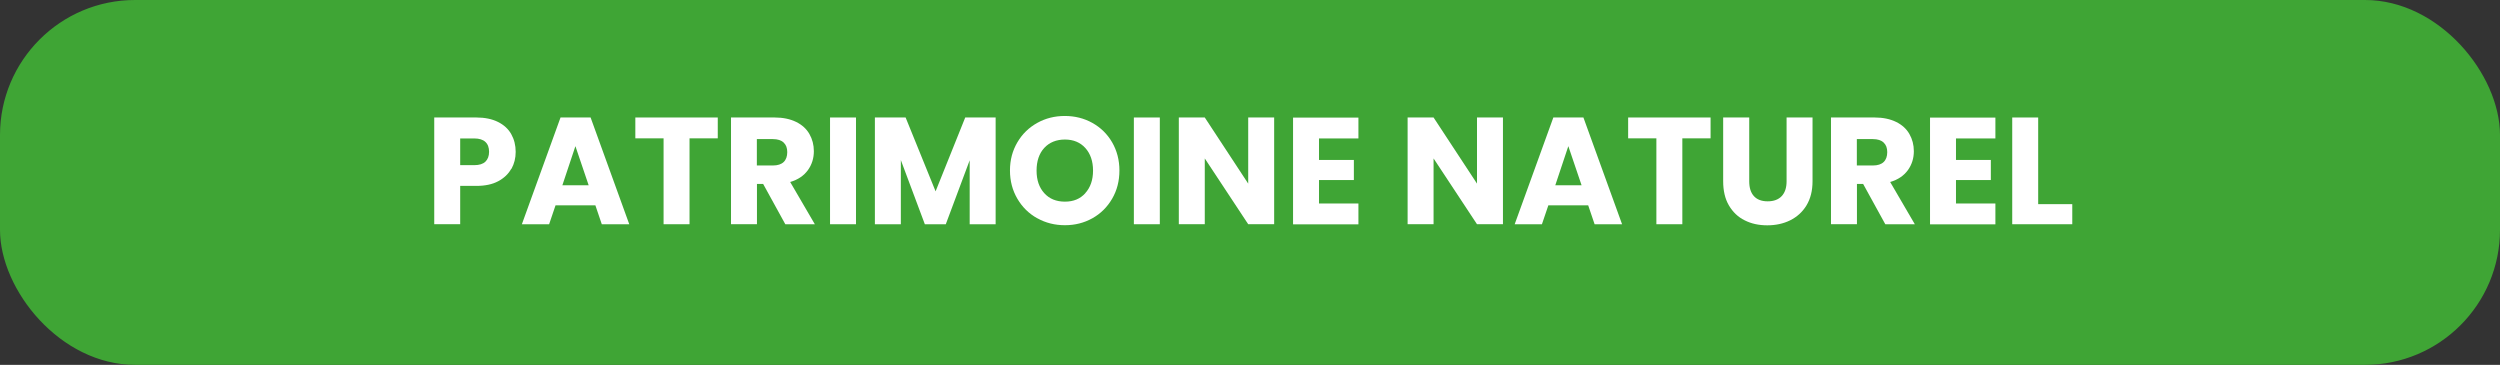 <?xml version="1.0" encoding="UTF-8"?>
<svg id="Calque_1" data-name="Calque 1" xmlns="http://www.w3.org/2000/svg" viewBox="0 0 230.23 33.6">
  <rect x="0" y="0" width="230.23" height="33.6" fill="#333333" stroke="none"/>
  <defs>
    <style>
      .cls-1 {
        fill: #fff;
      }

      .cls-2 {
        fill: #3fa535;
      }
    </style>
  </defs>
  <rect class="cls-2" y="0" width="230.23" height="33.6" rx="12.44" ry="12.44"/>
  <g>
    <path class="cls-1" d="M47.08,15.55c-.26.47-.66.85-1.2,1.14s-1.21.43-2.02.43h-1.48v3.53h-2.39v-9.83h3.88c.78,0,1.45.14,1.99.41.54.27.95.64,1.22,1.12.27.48.41,1.02.41,1.64,0,.57-.13,1.09-.39,1.56ZM44.7,14.89c.22-.21.34-.52.34-.91s-.11-.7-.34-.91c-.22-.21-.57-.32-1.02-.32h-1.3v2.46h1.3c.46,0,.8-.11,1.02-.32Z"/>
    <path class="cls-1" d="M54.83,18.91h-3.67l-.59,1.74h-2.51l3.56-9.83h2.77l3.56,9.83h-2.53l-.59-1.74ZM54.21,17.06l-1.22-3.6-1.2,3.6h2.42Z"/>
    <path class="cls-1" d="M66.1,10.82v1.92h-2.6v7.91h-2.39v-7.91h-2.6v-1.92h7.6Z"/>
    <path class="cls-1" d="M72.32,20.65l-2.04-3.71h-.57v3.71h-2.39v-9.83h4.02c.77,0,1.43.14,1.98.41s.95.64,1.22,1.11c.27.47.41,1,.41,1.58,0,.65-.18,1.24-.55,1.75-.37.51-.91.88-1.63,1.09l2.27,3.89h-2.7ZM69.7,15.24h1.48c.44,0,.77-.11.99-.32.22-.21.33-.52.33-.91s-.11-.67-.33-.88c-.22-.21-.55-.32-.99-.32h-1.48v2.44Z"/>
    <path class="cls-1" d="M78.83,10.82v9.83h-2.39v-9.83h2.39Z"/>
    <path class="cls-1" d="M91.69,10.82v9.83h-2.39v-5.89l-2.2,5.89h-1.93l-2.21-5.91v5.91h-2.39v-9.83h2.83l2.76,6.8,2.73-6.8h2.81Z"/>
    <path class="cls-1" d="M95.52,20.1c-.77-.43-1.38-1.03-1.83-1.8-.45-.77-.68-1.63-.68-2.6s.23-1.82.68-2.59,1.06-1.36,1.83-1.79c.77-.43,1.62-.64,2.54-.64s1.77.21,2.54.64c.77.43,1.38,1.03,1.82,1.79s.67,1.63.67,2.59-.22,1.83-.67,2.6c-.45.77-1.05,1.37-1.82,1.8-.77.43-1.61.64-2.53.64s-1.77-.21-2.54-.64ZM99.95,17.78c.47-.52.71-1.21.71-2.07s-.24-1.56-.71-2.08c-.47-.52-1.1-.78-1.88-.78s-1.43.26-1.9.77c-.47.51-.71,1.21-.71,2.09s.24,1.56.71,2.08c.47.52,1.1.78,1.9.78s1.41-.26,1.88-.78Z"/>
    <path class="cls-1" d="M106.81,10.82v9.83h-2.39v-9.83h2.39Z"/>
    <path class="cls-1" d="M117.34,20.65h-2.39l-4-6.06v6.06h-2.39v-9.83h2.39l4,6.09v-6.09h2.39v9.83Z"/>
    <path class="cls-1" d="M121.47,12.74v1.99h3.21v1.85h-3.21v2.16h3.63v1.92h-6.02v-9.83h6.02v1.92h-3.63Z"/>
    <path class="cls-1" d="M138.41,20.65h-2.39l-4-6.06v6.06h-2.39v-9.83h2.39l4,6.09v-6.09h2.39v9.83Z"/>
    <path class="cls-1" d="M146.26,18.91h-3.67l-.59,1.74h-2.51l3.56-9.83h2.77l3.56,9.83h-2.53l-.59-1.74ZM145.65,17.06l-1.22-3.6-1.2,3.6h2.42Z"/>
    <path class="cls-1" d="M157.53,10.82v1.92h-2.6v7.91h-2.39v-7.91h-2.6v-1.92h7.6Z"/>
    <path class="cls-1" d="M161.09,10.82v5.88c0,.59.14,1.04.43,1.36.29.32.71.48,1.27.48s.99-.16,1.29-.48.45-.77.45-1.36v-5.88h2.39v5.87c0,.88-.19,1.62-.56,2.23-.37.61-.88,1.06-1.5,1.37-.63.31-1.33.46-2.11.46s-1.47-.15-2.08-.46c-.61-.3-1.09-.76-1.45-1.37s-.53-1.36-.53-2.23v-5.87h2.39Z"/>
    <path class="cls-1" d="M173.62,20.65l-2.04-3.71h-.57v3.71h-2.39v-9.83h4.02c.77,0,1.43.14,1.98.41.55.27.95.64,1.22,1.11.27.47.41,1,.41,1.58,0,.65-.18,1.24-.55,1.75-.37.51-.91.88-1.63,1.09l2.27,3.89h-2.7ZM171,15.24h1.48c.44,0,.77-.11.99-.32.22-.21.33-.52.33-.91s-.11-.67-.33-.88c-.22-.21-.55-.32-.99-.32h-1.48v2.44Z"/>
    <path class="cls-1" d="M180.13,12.74v1.99h3.21v1.85h-3.21v2.16h3.63v1.92h-6.02v-9.83h6.02v1.92h-3.63Z"/>
    <path class="cls-1" d="M187.7,18.8h3.14v1.85h-5.53v-9.83h2.39v7.98Z"/>
  </g>
</svg>